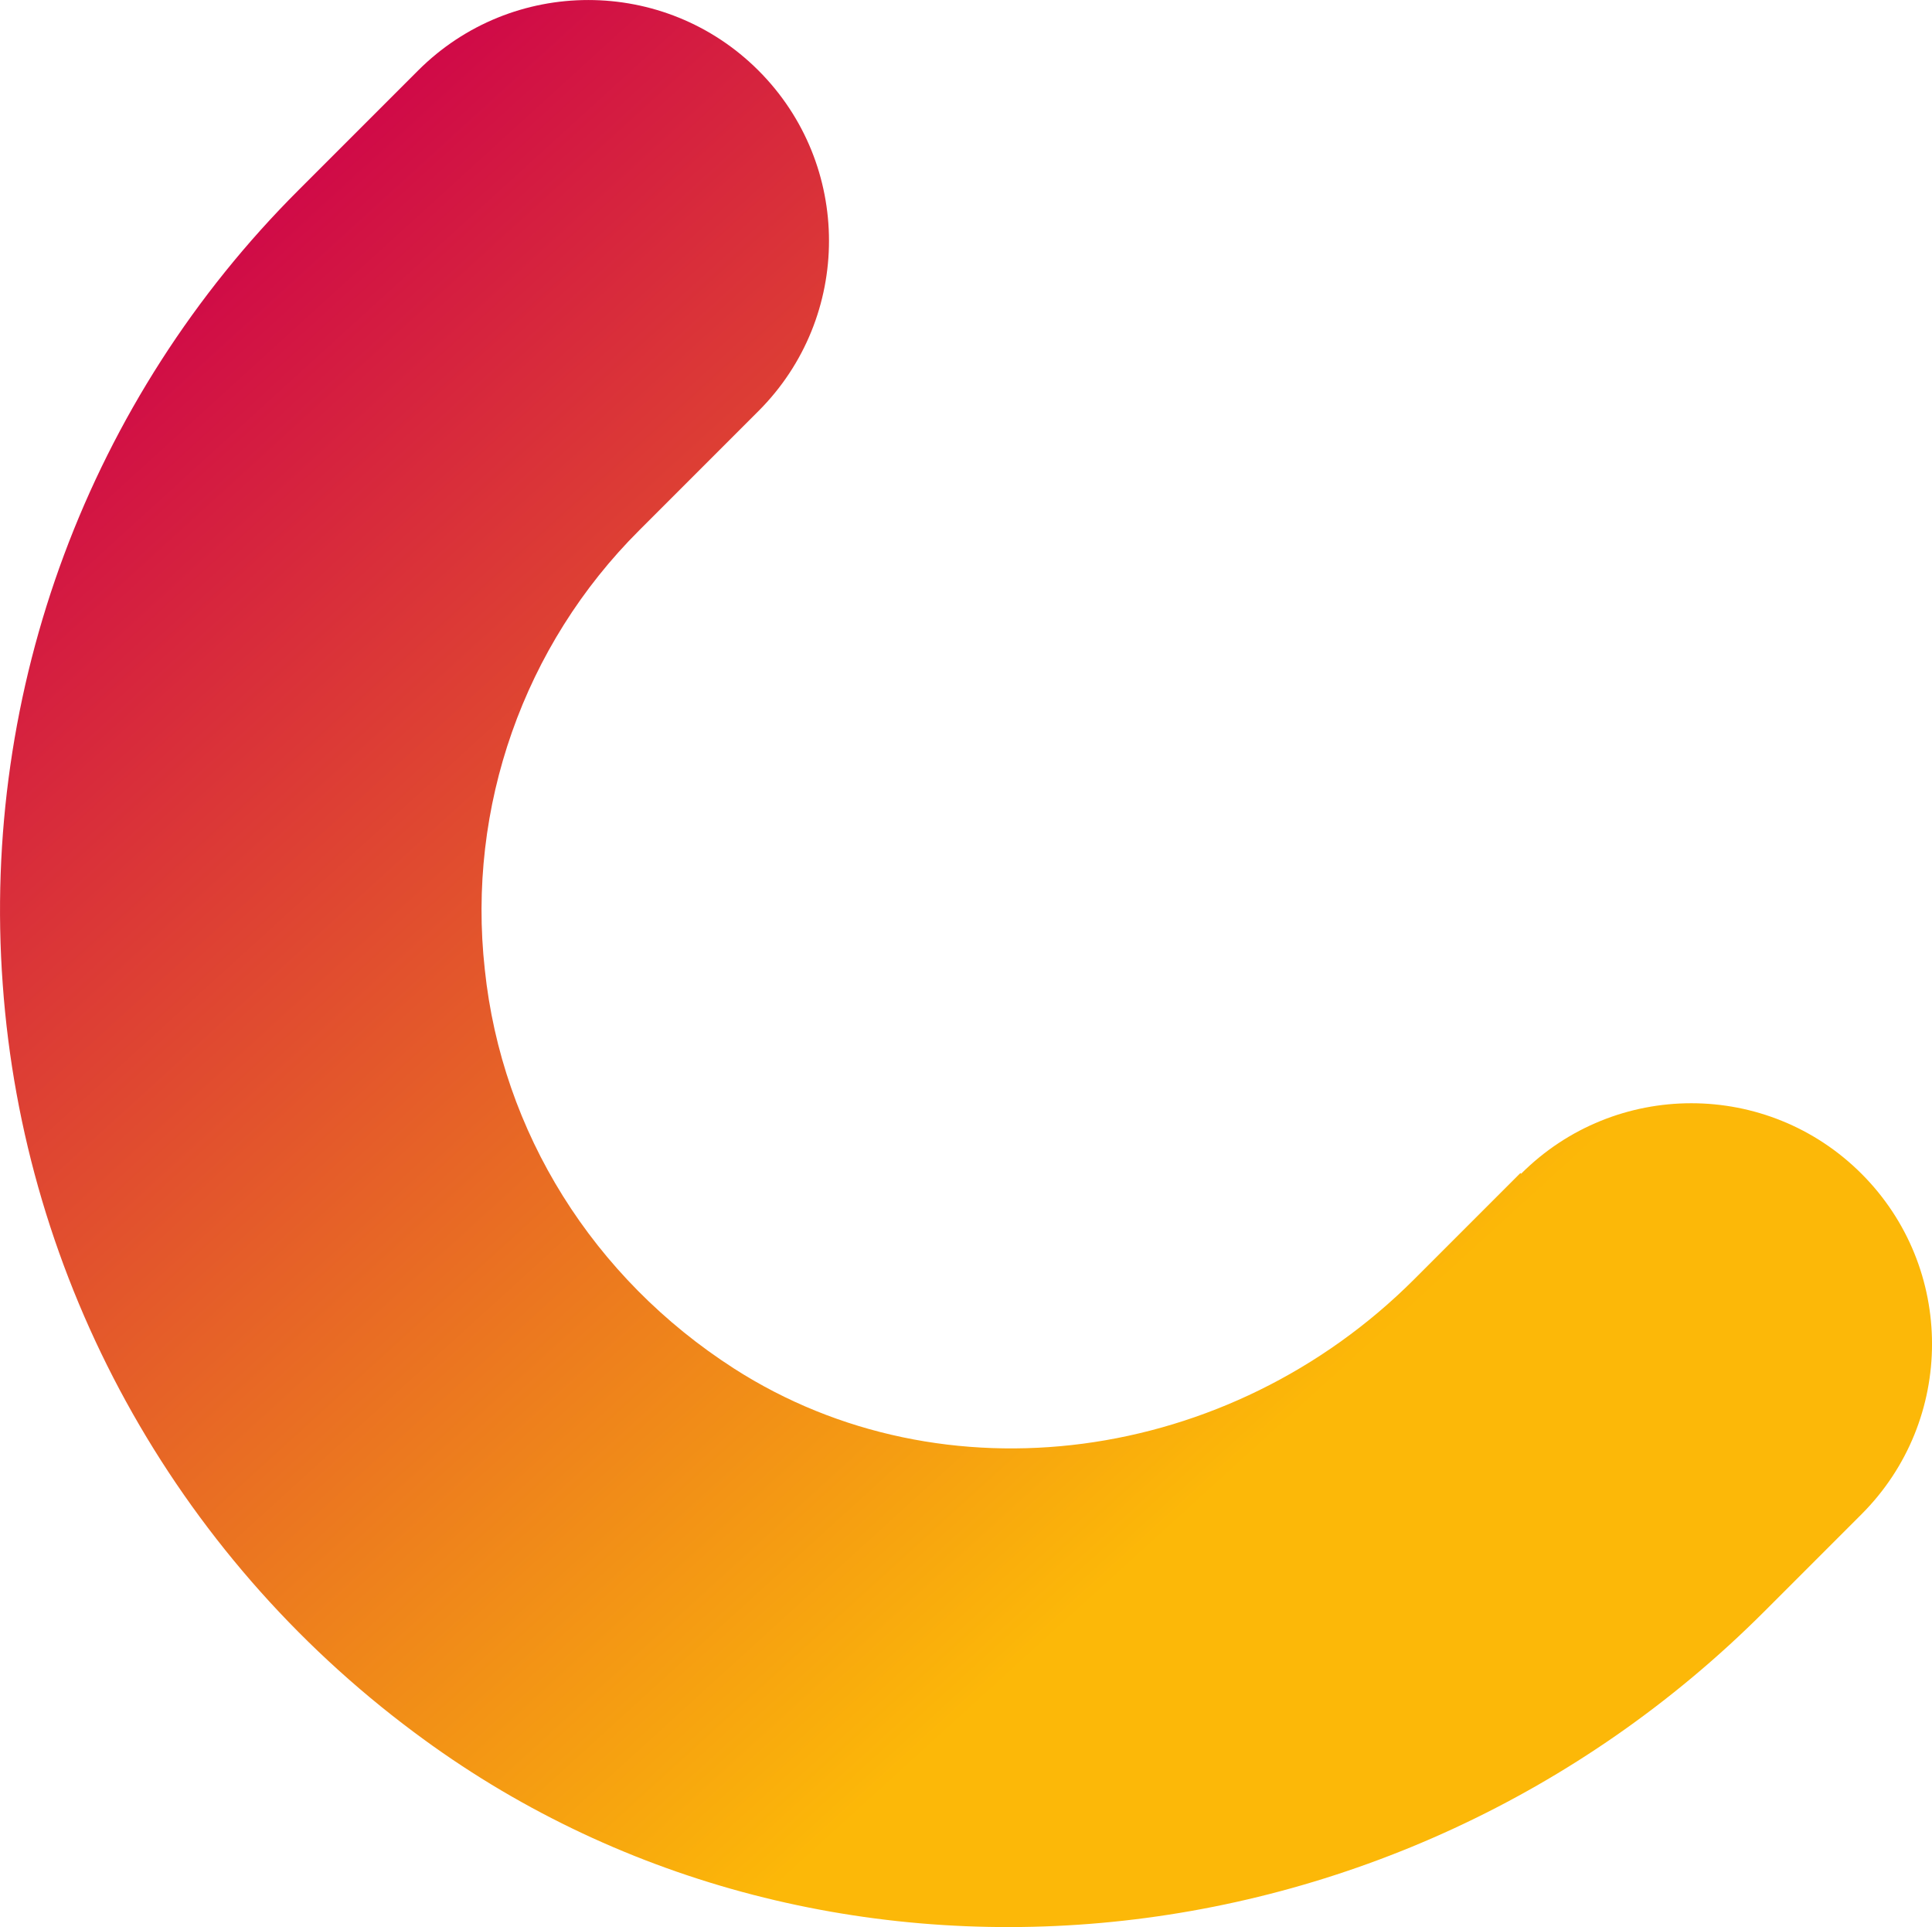 <svg xmlns="http://www.w3.org/2000/svg" xmlns:xlink="http://www.w3.org/1999/xlink" id="a" width="493.64" height="492.28" viewBox="0 0 493.64 492.28"><defs><style>.d{fill:url(#b);}</style><linearGradient id="b" x1="-56.21" y1="-5.97" x2="449.1" y2="548.52" gradientUnits="userSpaceOnUse"><stop offset=".14" stop-color="#cd004b"></stop><stop offset=".71" stop-color="#fcb808"></stop></linearGradient></defs><path id="c" class="d" d="m388.47,299.66l-27.14,27.14c-47.32,47.32-120.38,57.06-173.79,22.79-36.01-23.14-59.32-60.37-63.67-101.94-4.6-41.46,9.94-82.77,39.49-112.21l30.44-30.44c24.02-24.02,24.02-62.96,0-86.98-24.02-24.02-62.96-24.02-86.98,0h0l-30.44,30.44C22.8,101.89-4.83,176.02.7,251.48c5.39,75.33,43.66,145.26,105.07,191.01,102.46,76.71,250.69,63.5,344.98-30.79l24.88-24.88c24.02-24.02,24.02-62.96,0-86.98-24.02-24.02-62.96-24.02-86.98,0l-.17-.17Z"></path></svg>